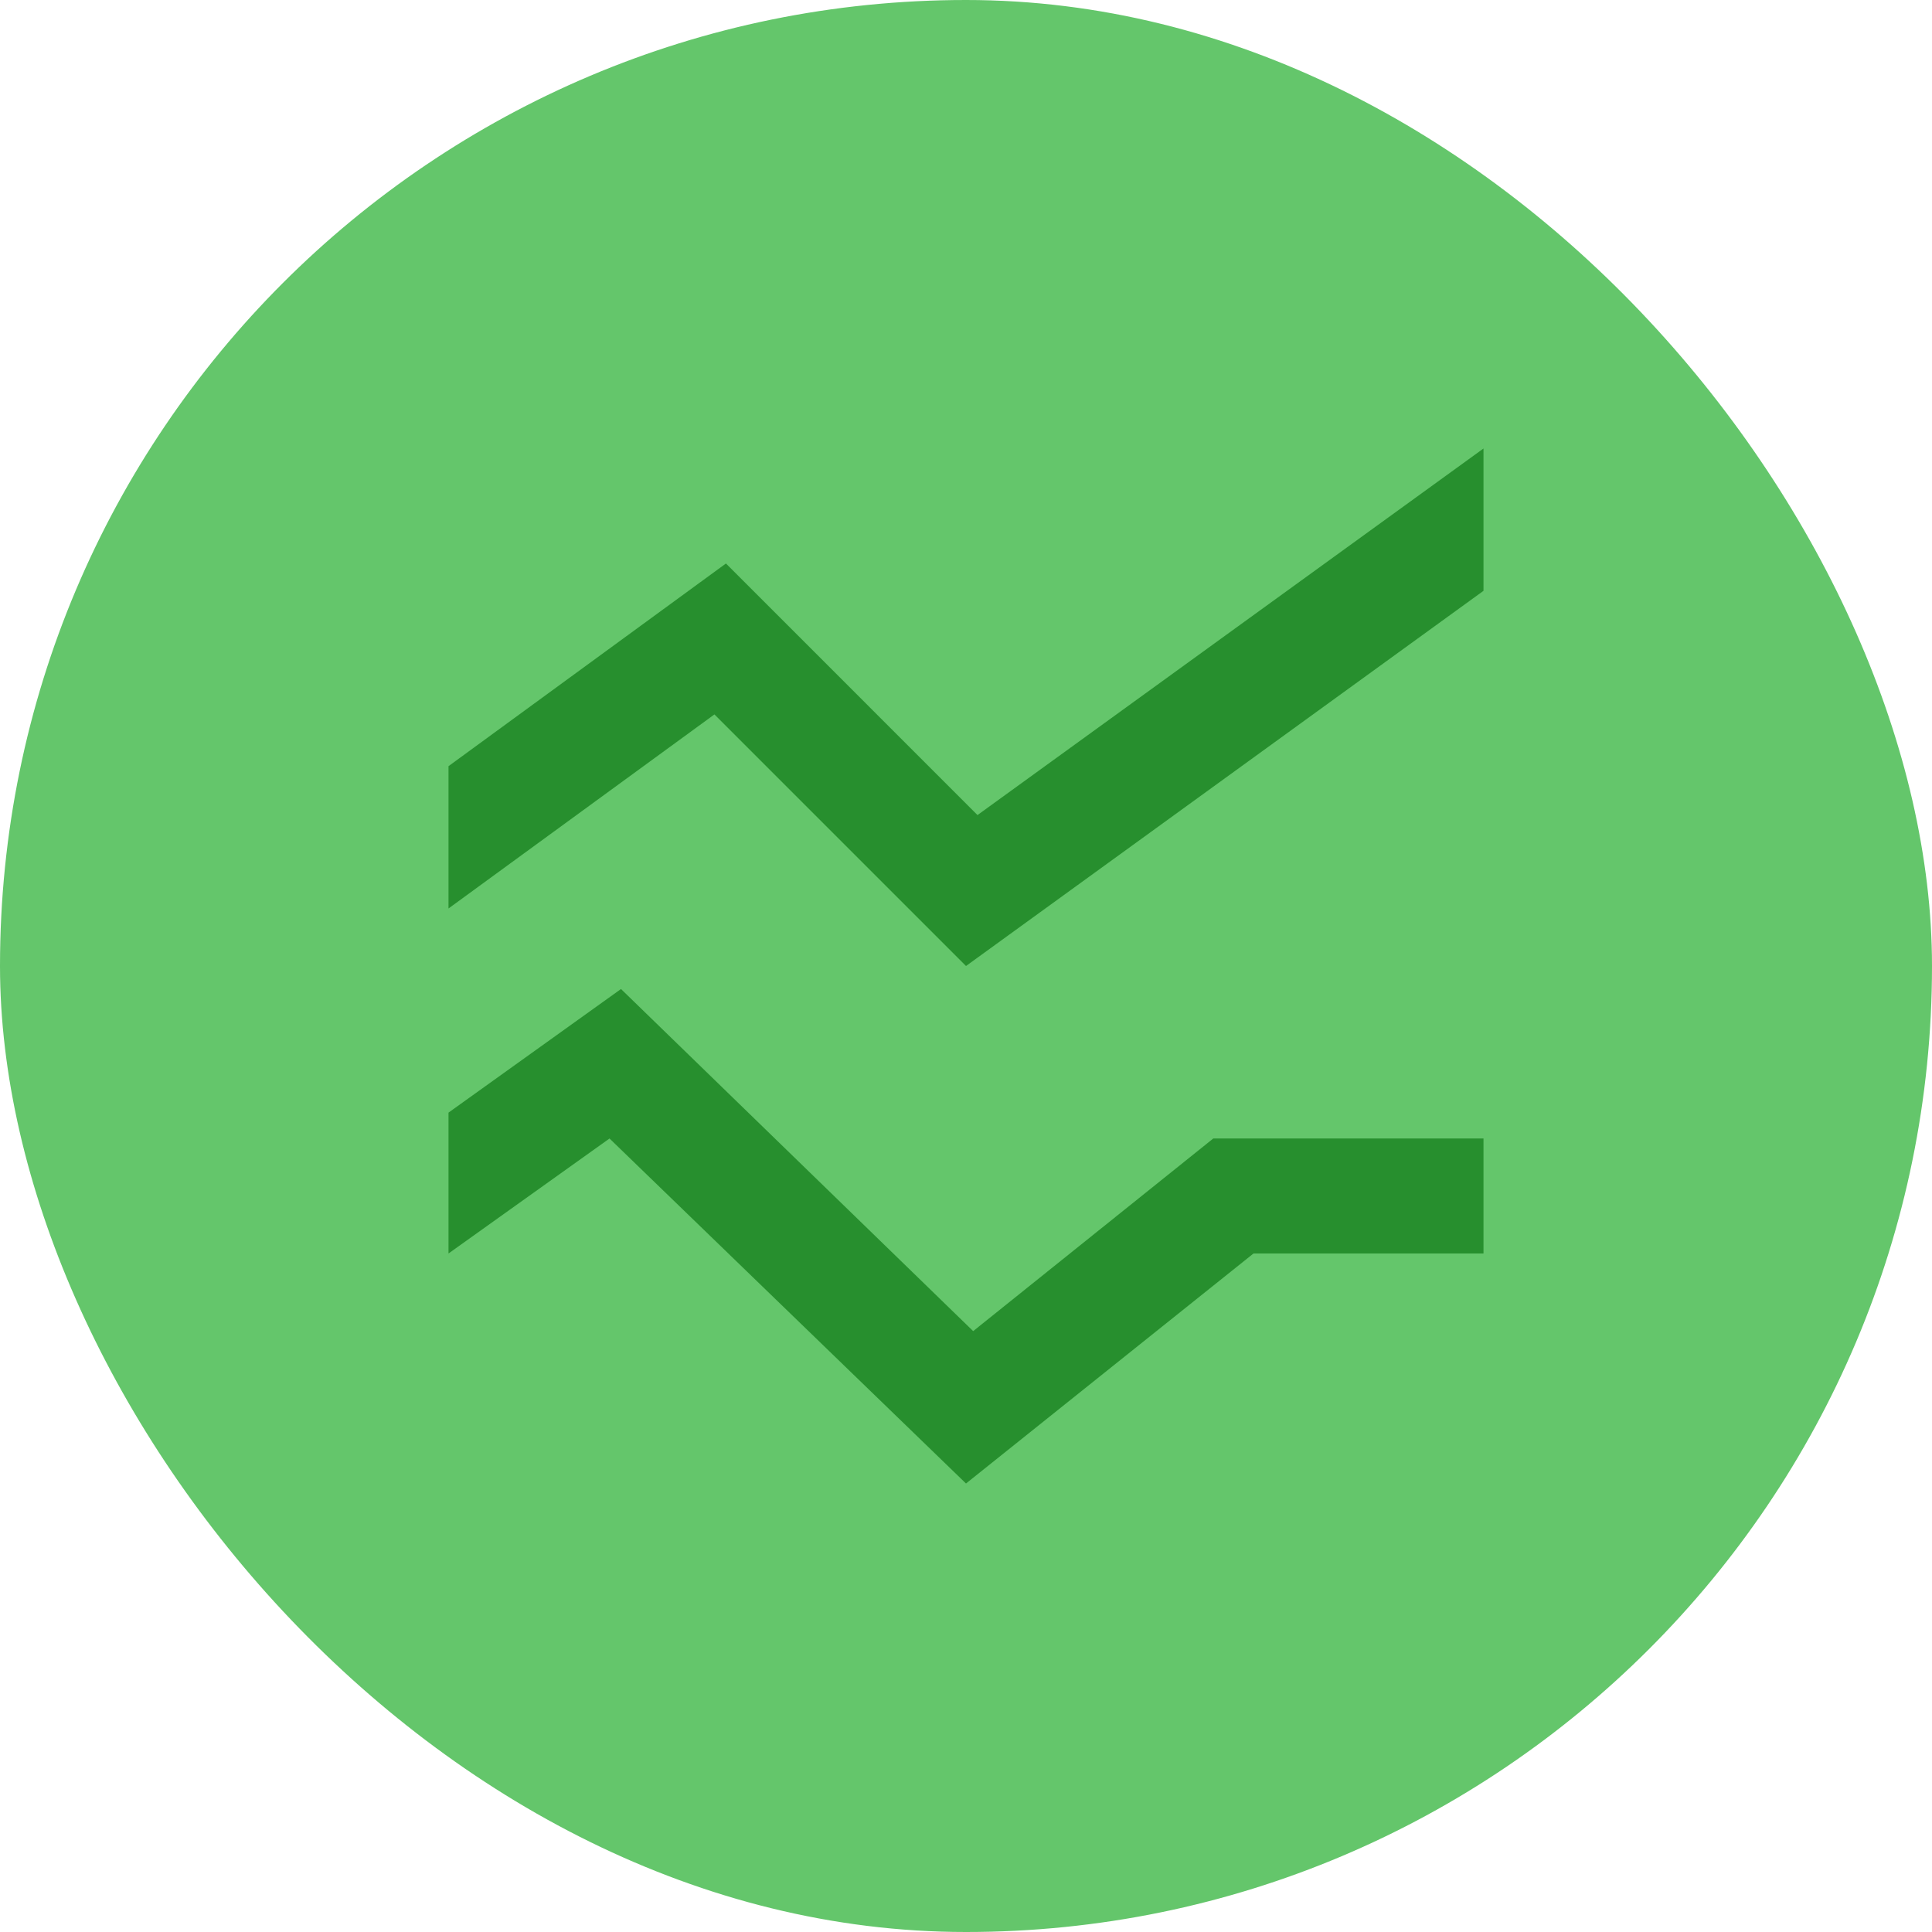 <svg width="56" height="56" viewBox="0 0 56 56" fill="none" xmlns="http://www.w3.org/2000/svg">
<rect width="56" height="56" rx="28" fill="#64C66B"/>
<mask id="mask0_44034_9489" style="mask-type:alpha" maskUnits="userSpaceOnUse" x="8" y="8" width="40" height="40">
<rect x="8" y="8" width="40" height="40" fill="#D9D9D9"/>
</mask>
<g mask="url(#mask0_44034_9489)">
<path d="M28 43L17.667 33L13 36.333V32.25L18 28.667L28.208 38.583L35.167 33H43V36.333H36.333L28 43ZM28 28L20.708 20.708L13 26.333V22.208L21.042 16.333L28.333 23.625L43 13V17.125L28 28Z" fill="#278F2E"/>
</g>
</svg>
